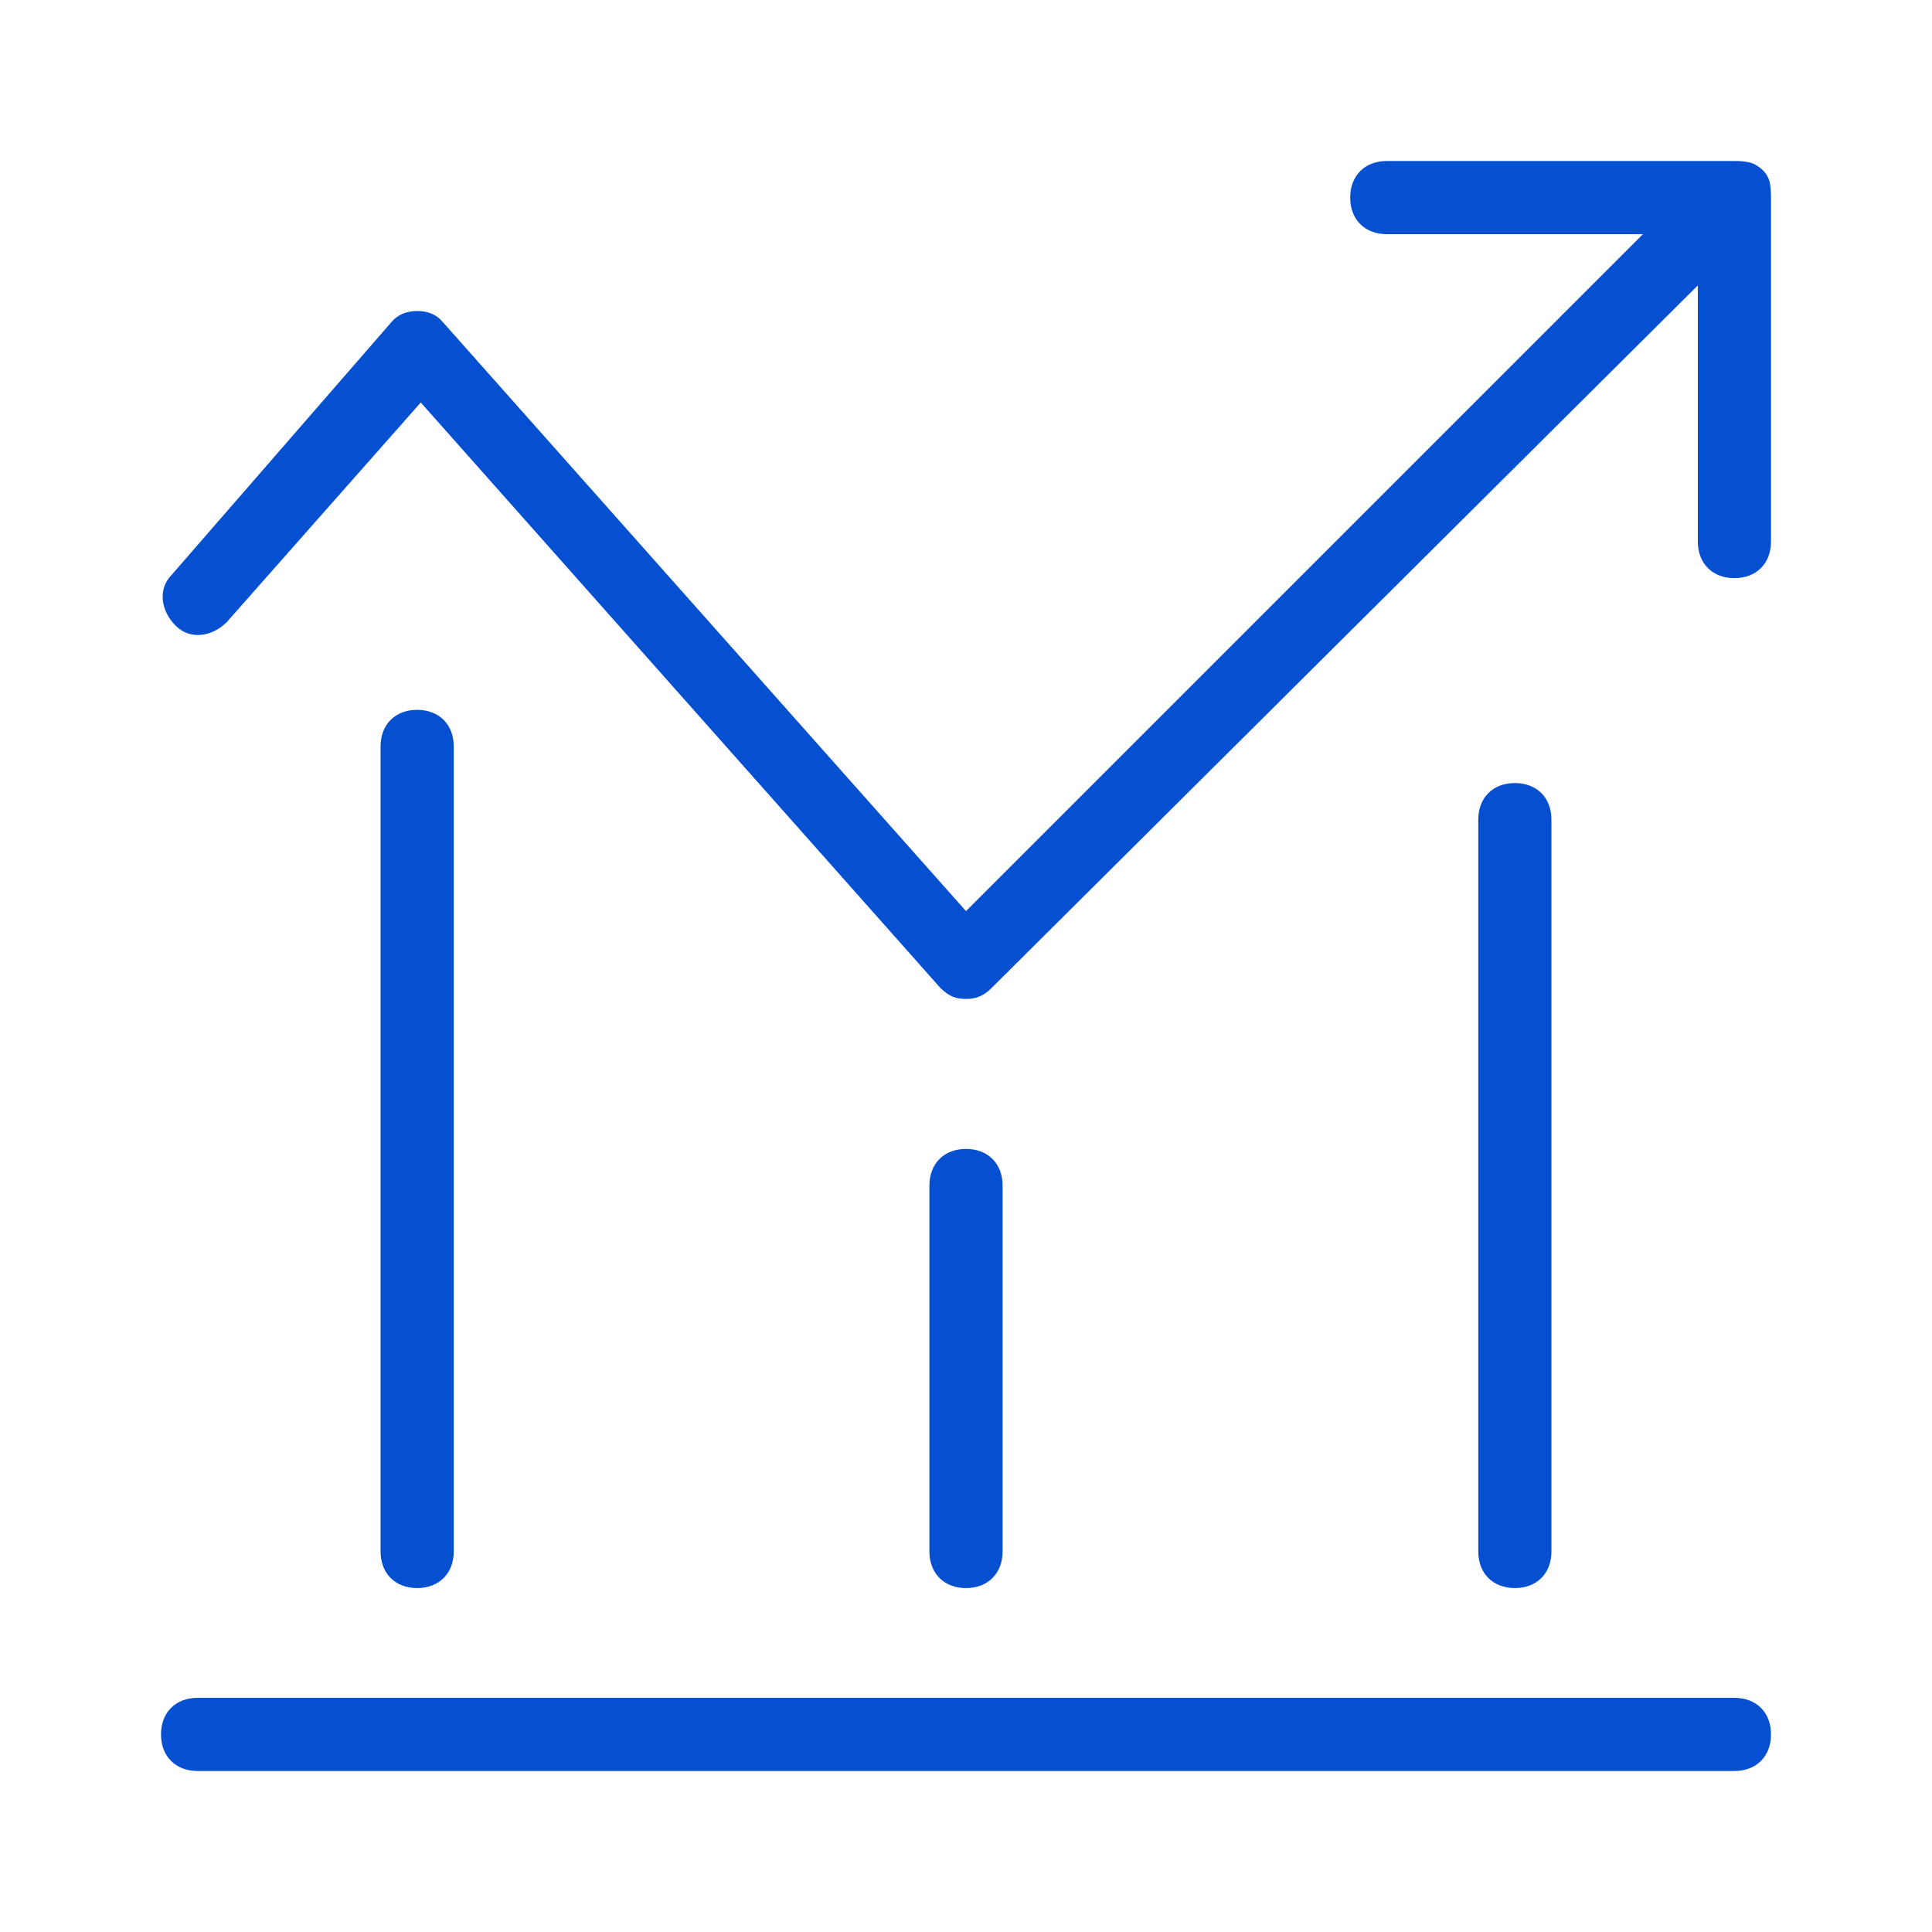 <svg width="48" height="48" viewBox="0 0 48 48" fill="none" xmlns="http://www.w3.org/2000/svg">
<path d="M43.956 4.486C43.898 4.304 43.77 4.181 43.61 4.091C43.45 4 43.182 4 43.091 4H34.455C33.909 4 33.545 4.364 33.545 4.909C33.545 5.455 33.909 5.818 34.455 5.818H40.818L24 22.636L11 8C10.845 7.815 10.636 7.727 10.364 7.727C10.091 7.727 9.871 7.825 9.727 8L4.273 14.273C3.909 14.636 4 15.182 4.364 15.546C4.727 15.909 5.273 15.818 5.636 15.454L10.454 10L23.364 24.546C23.568 24.743 23.727 24.818 24 24.818C24.273 24.818 24.454 24.727 24.636 24.546L42.182 7.091V13.454C42.182 14 42.545 14.364 43.091 14.364C43.636 14.364 44 14 44 13.454V4.909C44 4.818 43.997 4.613 43.956 4.486Z" fill="#0550D1"/>
<path d="M43.091 42.182H4.909C4.364 42.182 4 42.545 4 43.091C4 43.636 4.364 44 4.909 44H43.091C43.636 44 44 43.636 44 43.091C44 42.545 43.636 42.182 43.091 42.182Z" fill="#0550D1"/>
<path d="M11.273 38.545V18.545C11.273 18 10.909 17.636 10.364 17.636C9.818 17.636 9.455 18 9.455 18.545V38.545C9.455 39.091 9.818 39.455 10.364 39.455C10.909 39.455 11.273 39.091 11.273 38.545Z" fill="#0550D1"/>
<path d="M24.909 38.545V29.454C24.909 28.909 24.545 28.545 24 28.545C23.454 28.545 23.091 28.909 23.091 29.454V38.545C23.091 39.091 23.454 39.455 24 39.455C24.545 39.455 24.909 39.091 24.909 38.545Z" fill="#0550D1"/>
<path d="M38.545 38.545V20.364C38.545 19.818 38.182 19.455 37.636 19.455C37.091 19.455 36.727 19.818 36.727 20.364V38.545C36.727 39.091 37.091 39.455 37.636 39.455C38.182 39.455 38.545 39.091 38.545 38.545Z" fill="#0550D1"/>
</svg>
